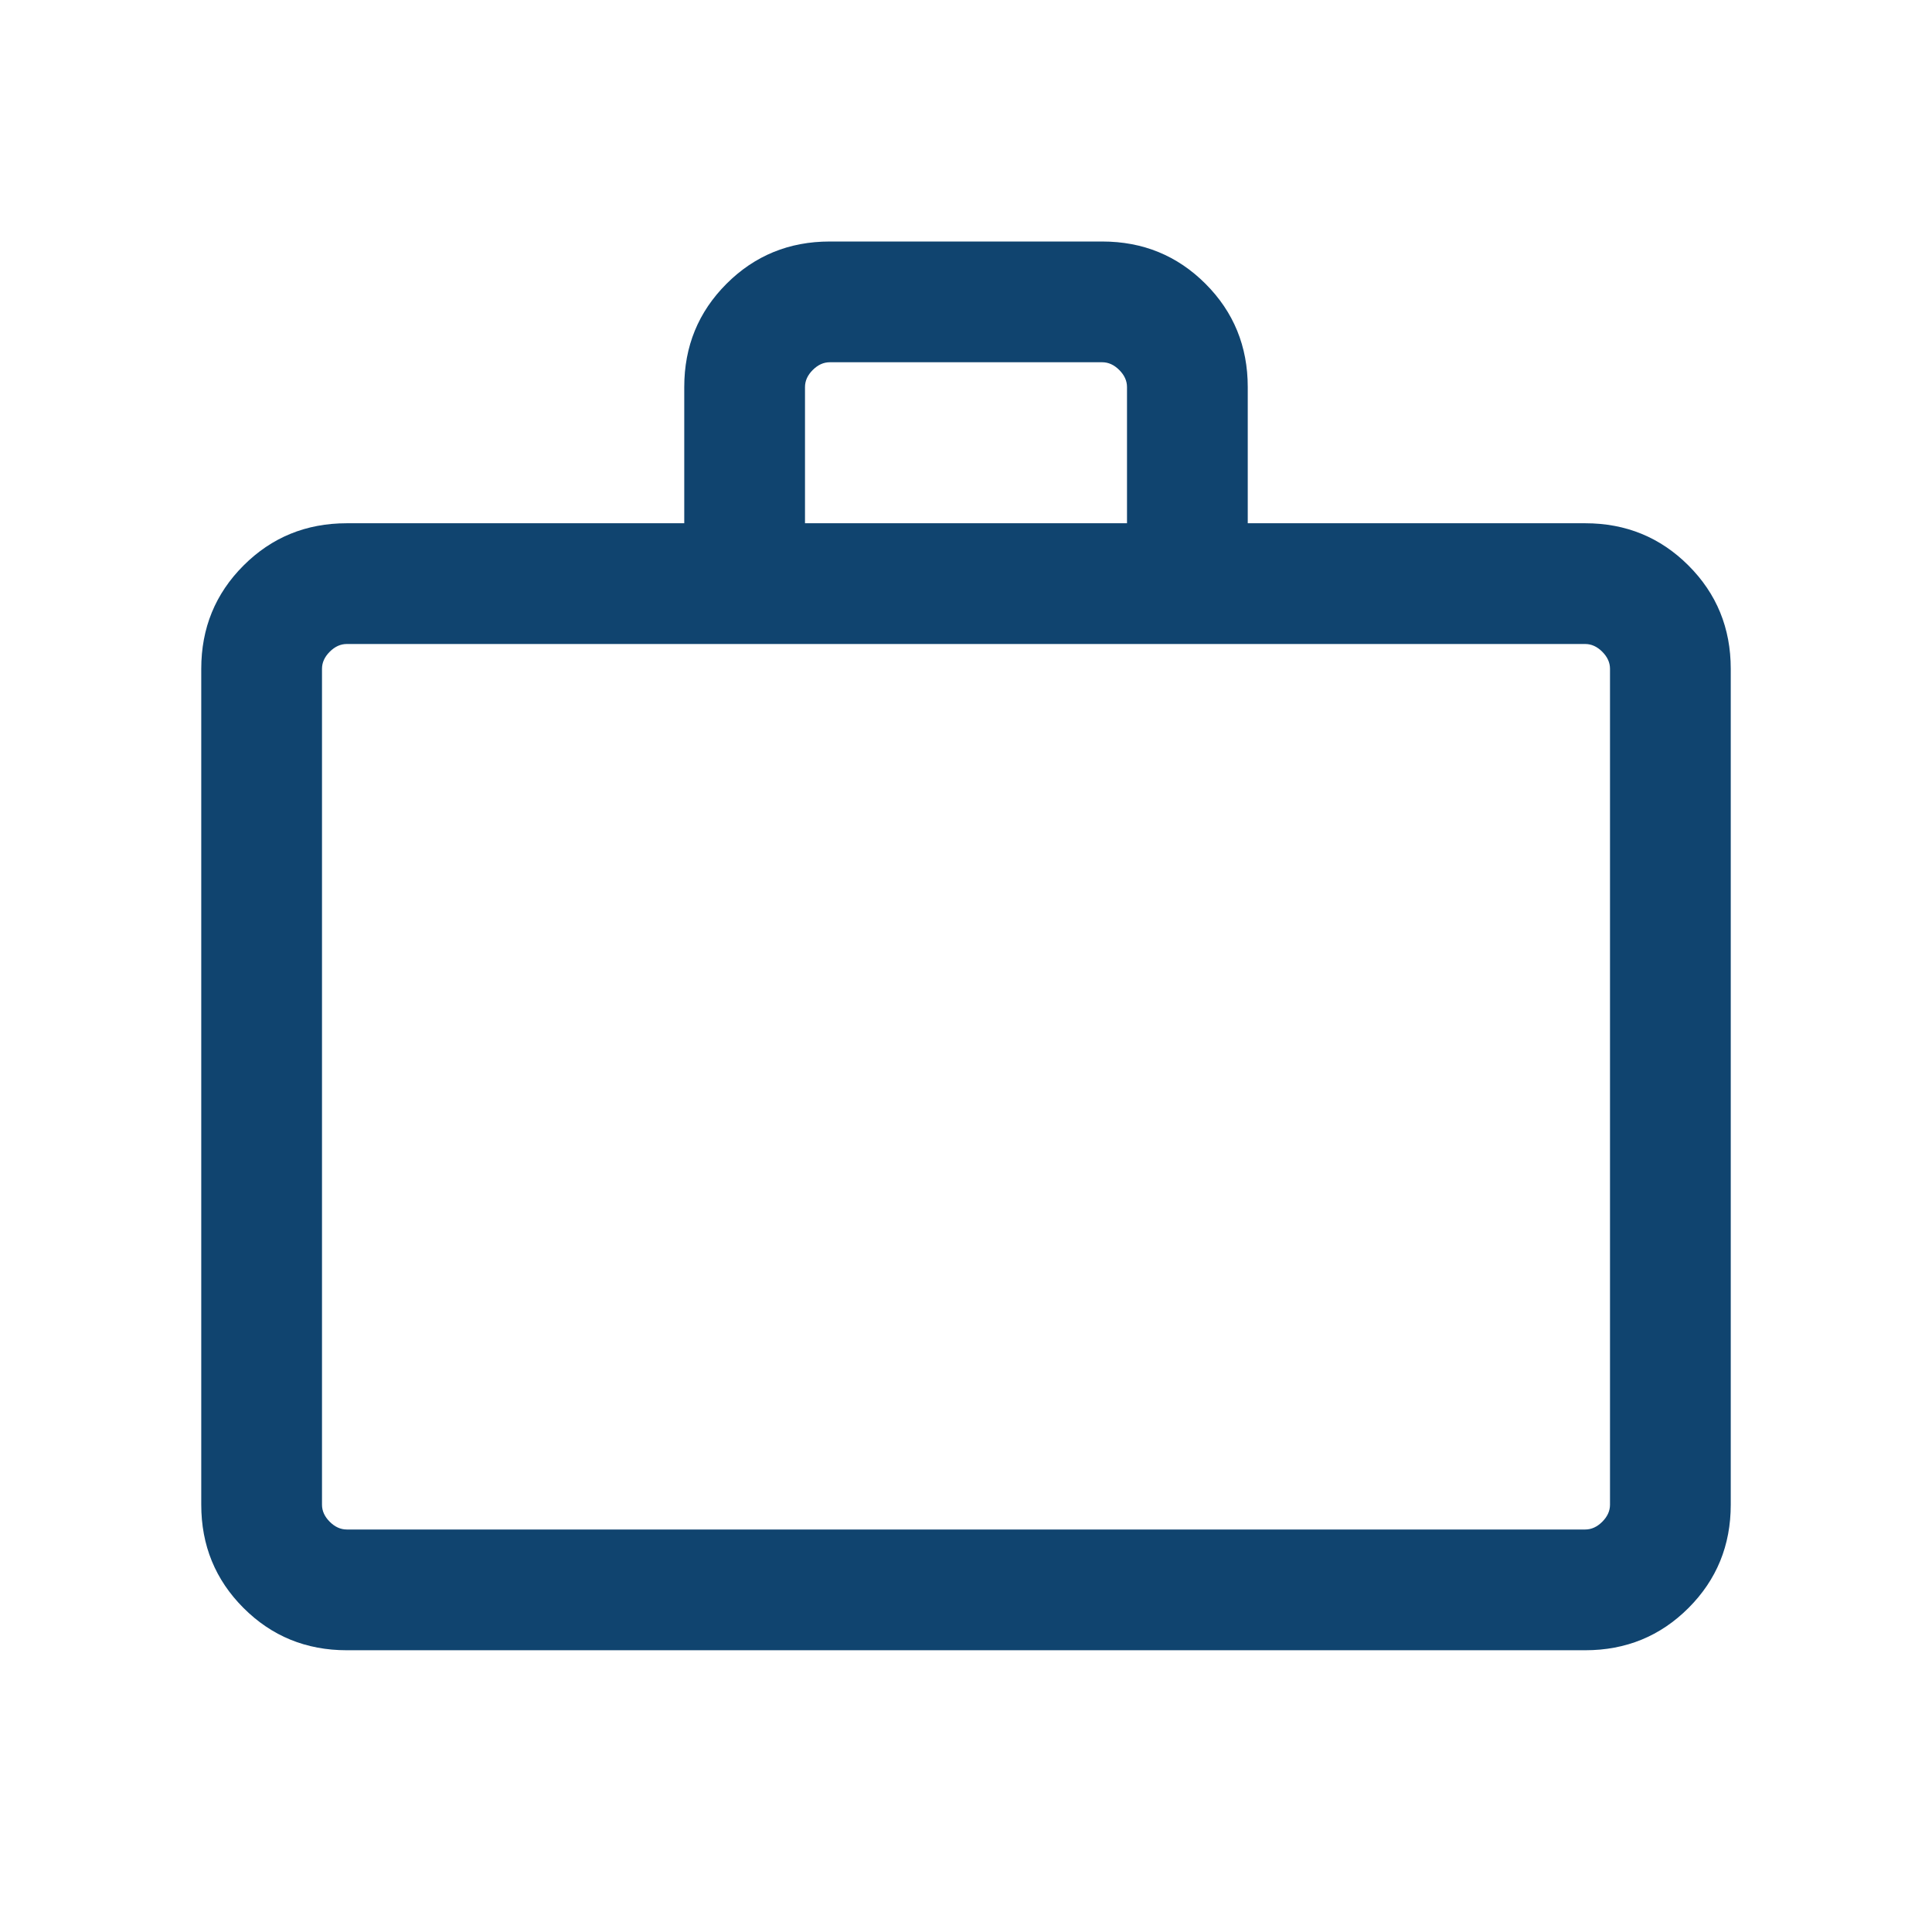 <?xml version="1.0" encoding="UTF-8"?>
<svg xmlns="http://www.w3.org/2000/svg" height="24" viewBox="0 -960 960 960" width="24">
  <path d="M172.309-140.001q-30.308 0-51.308-21t-21-51.308v-415.382q0-30.308 21-51.308t51.308-21h167.692v-67.691q0-30.307 21-51.307 21-21 51.308-21h135.382q30.308 0 51.308 21t21 51.307v67.691h167.692q30.308 0 51.308 21t21 51.308v415.382q0 30.308-21 51.308t-51.308 21H172.309Zm0-59.999h615.382q4.616 0 8.463-3.846 3.846-3.847 3.846-8.463v-415.382q0-4.616-3.846-8.463-3.847-3.846-8.463-3.846H172.309q-4.616 0-8.463 3.846-3.846 3.847-3.846 8.463v415.382q0 4.616 3.846 8.463 3.847 3.846 8.463 3.846ZM400-699.999h160v-67.691q0-4.616-3.846-8.462-3.847-3.847-8.463-3.847H412.309q-4.616 0-8.463 3.847Q400-772.306 400-767.69v67.691ZM160-200V-640-200Z" fill="#10446f"></path>
</svg>
